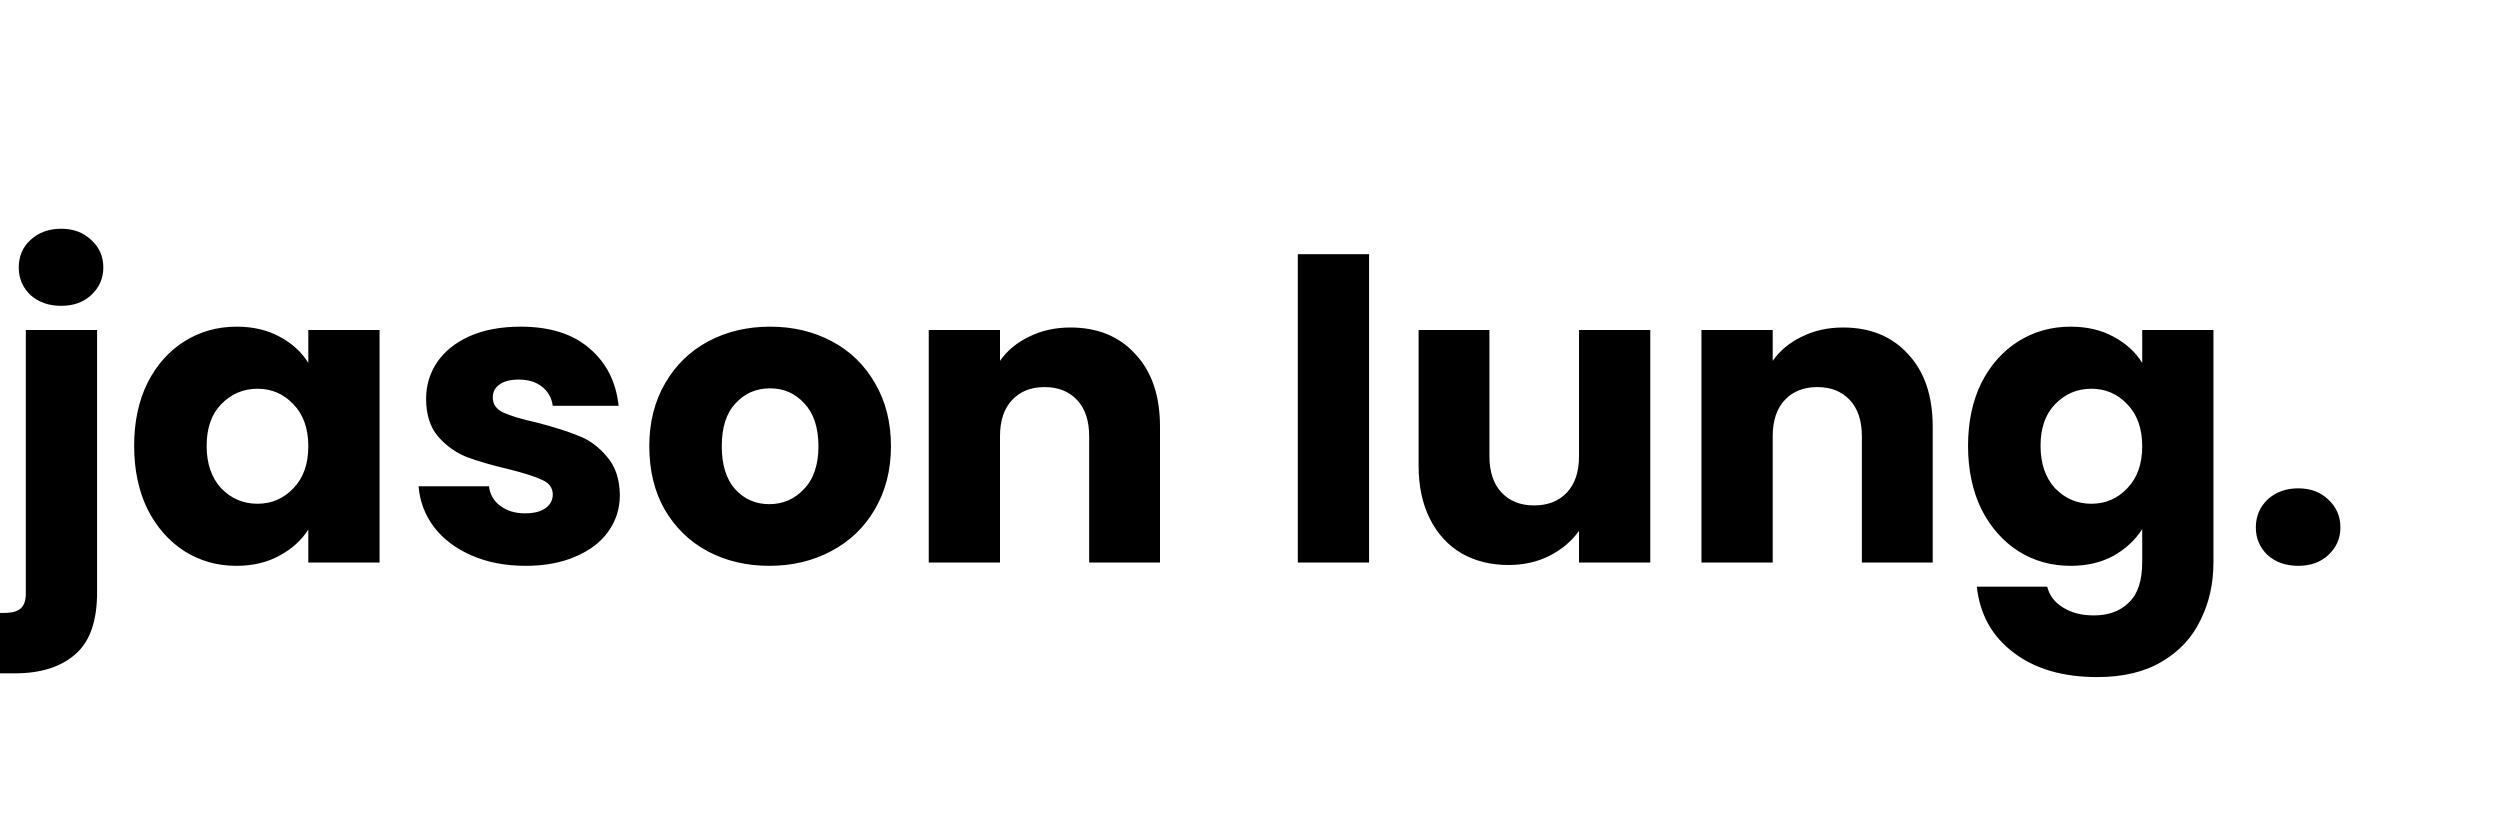 <svg width="120" height="40" viewBox="0 0 120 40" fill="none" xmlns="http://www.w3.org/2000/svg">
<g clip-path="url(#clip0_195_2)">
<path d="M2.94 14.68C2.34 14.68 1.847 14.507 1.46 14.16C1.087 13.8 0.9 13.36 0.9 12.84C0.9 12.307 1.087 11.867 1.46 11.52C1.847 11.16 2.34 10.98 2.94 10.98C3.527 10.98 4.007 11.16 4.38 11.52C4.767 11.867 4.96 12.307 4.96 12.84C4.96 13.36 4.767 13.8 4.38 14.16C4.007 14.507 3.527 14.68 2.94 14.68ZM4.66 28.44C4.66 29.813 4.313 30.8 3.62 31.4C2.927 32.013 1.96 32.32 0.72 32.32H-0.62V29.42H0.2C0.573 29.42 0.84 29.347 1 29.2C1.16 29.053 1.24 28.813 1.24 28.48V15.84H4.66V28.44ZM6.439 21.4C6.439 20.253 6.652 19.247 7.079 18.38C7.519 17.513 8.112 16.847 8.859 16.38C9.606 15.913 10.439 15.68 11.359 15.68C12.146 15.68 12.832 15.84 13.419 16.16C14.019 16.48 14.479 16.9 14.799 17.42V15.84H18.219V27H14.799V25.42C14.466 25.94 13.999 26.36 13.399 26.68C12.812 27 12.126 27.16 11.339 27.16C10.432 27.16 9.606 26.927 8.859 26.46C8.112 25.98 7.519 25.307 7.079 24.44C6.652 23.56 6.439 22.547 6.439 21.4ZM14.799 21.42C14.799 20.567 14.559 19.893 14.079 19.4C13.612 18.907 13.039 18.66 12.359 18.66C11.679 18.66 11.099 18.907 10.619 19.4C10.152 19.88 9.919 20.547 9.919 21.4C9.919 22.253 10.152 22.933 10.619 23.44C11.099 23.933 11.679 24.18 12.359 24.18C13.039 24.18 13.612 23.933 14.079 23.44C14.559 22.947 14.799 22.273 14.799 21.42ZM25.233 27.16C24.26 27.16 23.393 26.993 22.633 26.66C21.873 26.327 21.273 25.873 20.833 25.3C20.393 24.713 20.146 24.06 20.093 23.34H23.473C23.513 23.727 23.693 24.04 24.013 24.28C24.333 24.52 24.727 24.64 25.193 24.64C25.62 24.64 25.947 24.56 26.173 24.4C26.413 24.227 26.533 24.007 26.533 23.74C26.533 23.42 26.366 23.187 26.033 23.04C25.7 22.88 25.16 22.707 24.413 22.52C23.613 22.333 22.947 22.14 22.413 21.94C21.88 21.727 21.42 21.4 21.033 20.96C20.646 20.507 20.453 19.9 20.453 19.14C20.453 18.5 20.627 17.92 20.973 17.4C21.333 16.867 21.853 16.447 22.533 16.14C23.227 15.833 24.047 15.68 24.993 15.68C26.393 15.68 27.493 16.027 28.293 16.72C29.107 17.413 29.573 18.333 29.693 19.48H26.533C26.48 19.093 26.306 18.787 26.013 18.56C25.733 18.333 25.36 18.22 24.893 18.22C24.493 18.22 24.186 18.3 23.973 18.46C23.76 18.607 23.653 18.813 23.653 19.08C23.653 19.4 23.82 19.64 24.153 19.8C24.5 19.96 25.033 20.12 25.753 20.28C26.58 20.493 27.253 20.707 27.773 20.92C28.293 21.12 28.747 21.453 29.133 21.92C29.533 22.373 29.74 22.987 29.753 23.76C29.753 24.413 29.567 25 29.193 25.52C28.833 26.027 28.306 26.427 27.613 26.72C26.933 27.013 26.14 27.16 25.233 27.16ZM36.925 27.16C35.832 27.16 34.846 26.927 33.965 26.46C33.099 25.993 32.412 25.327 31.905 24.46C31.412 23.593 31.166 22.58 31.166 21.42C31.166 20.273 31.419 19.267 31.925 18.4C32.432 17.52 33.126 16.847 34.005 16.38C34.886 15.913 35.872 15.68 36.965 15.68C38.059 15.68 39.045 15.913 39.925 16.38C40.806 16.847 41.499 17.52 42.005 18.4C42.512 19.267 42.766 20.273 42.766 21.42C42.766 22.567 42.505 23.58 41.986 24.46C41.479 25.327 40.779 25.993 39.886 26.46C39.005 26.927 38.019 27.16 36.925 27.16ZM36.925 24.2C37.579 24.2 38.132 23.96 38.586 23.48C39.052 23 39.285 22.313 39.285 21.42C39.285 20.527 39.059 19.84 38.605 19.36C38.166 18.88 37.619 18.64 36.965 18.64C36.299 18.64 35.745 18.88 35.306 19.36C34.865 19.827 34.645 20.513 34.645 21.42C34.645 22.313 34.859 23 35.285 23.48C35.725 23.96 36.272 24.2 36.925 24.2ZM51.38 15.72C52.687 15.72 53.727 16.147 54.5 17C55.286 17.84 55.68 19 55.68 20.48V27H52.28V20.94C52.28 20.193 52.087 19.613 51.7 19.2C51.313 18.787 50.793 18.58 50.14 18.58C49.486 18.58 48.967 18.787 48.58 19.2C48.193 19.613 48 20.193 48 20.94V27H44.58V15.84H48V17.32C48.346 16.827 48.813 16.44 49.4 16.16C49.986 15.867 50.647 15.72 51.38 15.72ZM65.715 12.2V27H62.295V12.2H65.715ZM79.213 15.84V27H75.793V25.48C75.447 25.973 74.973 26.373 74.373 26.68C73.787 26.973 73.133 27.12 72.413 27.12C71.56 27.12 70.806 26.933 70.153 26.56C69.5 26.173 68.993 25.62 68.633 24.9C68.273 24.18 68.093 23.333 68.093 22.36V15.84H71.493V21.9C71.493 22.647 71.686 23.227 72.073 23.64C72.46 24.053 72.98 24.26 73.633 24.26C74.3 24.26 74.826 24.053 75.213 23.64C75.6 23.227 75.793 22.647 75.793 21.9V15.84H79.213ZM88.47 15.72C89.776 15.72 90.816 16.147 91.59 17C92.376 17.84 92.77 19 92.77 20.48V27H89.37V20.94C89.37 20.193 89.176 19.613 88.79 19.2C88.403 18.787 87.883 18.58 87.23 18.58C86.576 18.58 86.056 18.787 85.67 19.2C85.283 19.613 85.09 20.193 85.09 20.94V27H81.67V15.84H85.09V17.32C85.436 16.827 85.903 16.44 86.49 16.16C87.076 15.867 87.736 15.72 88.47 15.72ZM99.386 15.68C100.173 15.68 100.86 15.84 101.446 16.16C102.046 16.48 102.506 16.9 102.826 17.42V15.84H106.246V26.98C106.246 28.007 106.04 28.933 105.626 29.76C105.226 30.6 104.606 31.267 103.766 31.76C102.94 32.253 101.906 32.5 100.666 32.5C99.013 32.5 97.673 32.107 96.646 31.32C95.62 30.547 95.033 29.493 94.886 28.16H98.266C98.373 28.587 98.626 28.92 99.026 29.16C99.426 29.413 99.92 29.54 100.506 29.54C101.213 29.54 101.773 29.333 102.186 28.92C102.613 28.52 102.826 27.873 102.826 26.98V25.4C102.493 25.92 102.033 26.347 101.446 26.68C100.86 27 100.173 27.16 99.386 27.16C98.466 27.16 97.633 26.927 96.886 26.46C96.14 25.98 95.546 25.307 95.106 24.44C94.68 23.56 94.466 22.547 94.466 21.4C94.466 20.253 94.68 19.247 95.106 18.38C95.546 17.513 96.14 16.847 96.886 16.38C97.633 15.913 98.466 15.68 99.386 15.68ZM102.826 21.42C102.826 20.567 102.586 19.893 102.106 19.4C101.64 18.907 101.066 18.66 100.386 18.66C99.706 18.66 99.126 18.907 98.646 19.4C98.18 19.88 97.946 20.547 97.946 21.4C97.946 22.253 98.18 22.933 98.646 23.44C99.126 23.933 99.706 24.18 100.386 24.18C101.066 24.18 101.64 23.933 102.106 23.44C102.586 22.947 102.826 22.273 102.826 21.42ZM110.32 27.16C109.72 27.16 109.227 26.987 108.84 26.64C108.467 26.28 108.28 25.84 108.28 25.32C108.28 24.787 108.467 24.34 108.84 23.98C109.227 23.62 109.72 23.44 110.32 23.44C110.907 23.44 111.387 23.62 111.76 23.98C112.147 24.34 112.34 24.787 112.34 25.32C112.34 25.84 112.147 26.28 111.76 26.64C111.387 26.987 110.907 27.16 110.32 27.16Z" fill="black"/>
</g>
<defs>
<clipPath id="clip0_195_2">
<rect width="120" height="40" fill="white"/>
</clipPath>
</defs>
</svg>
